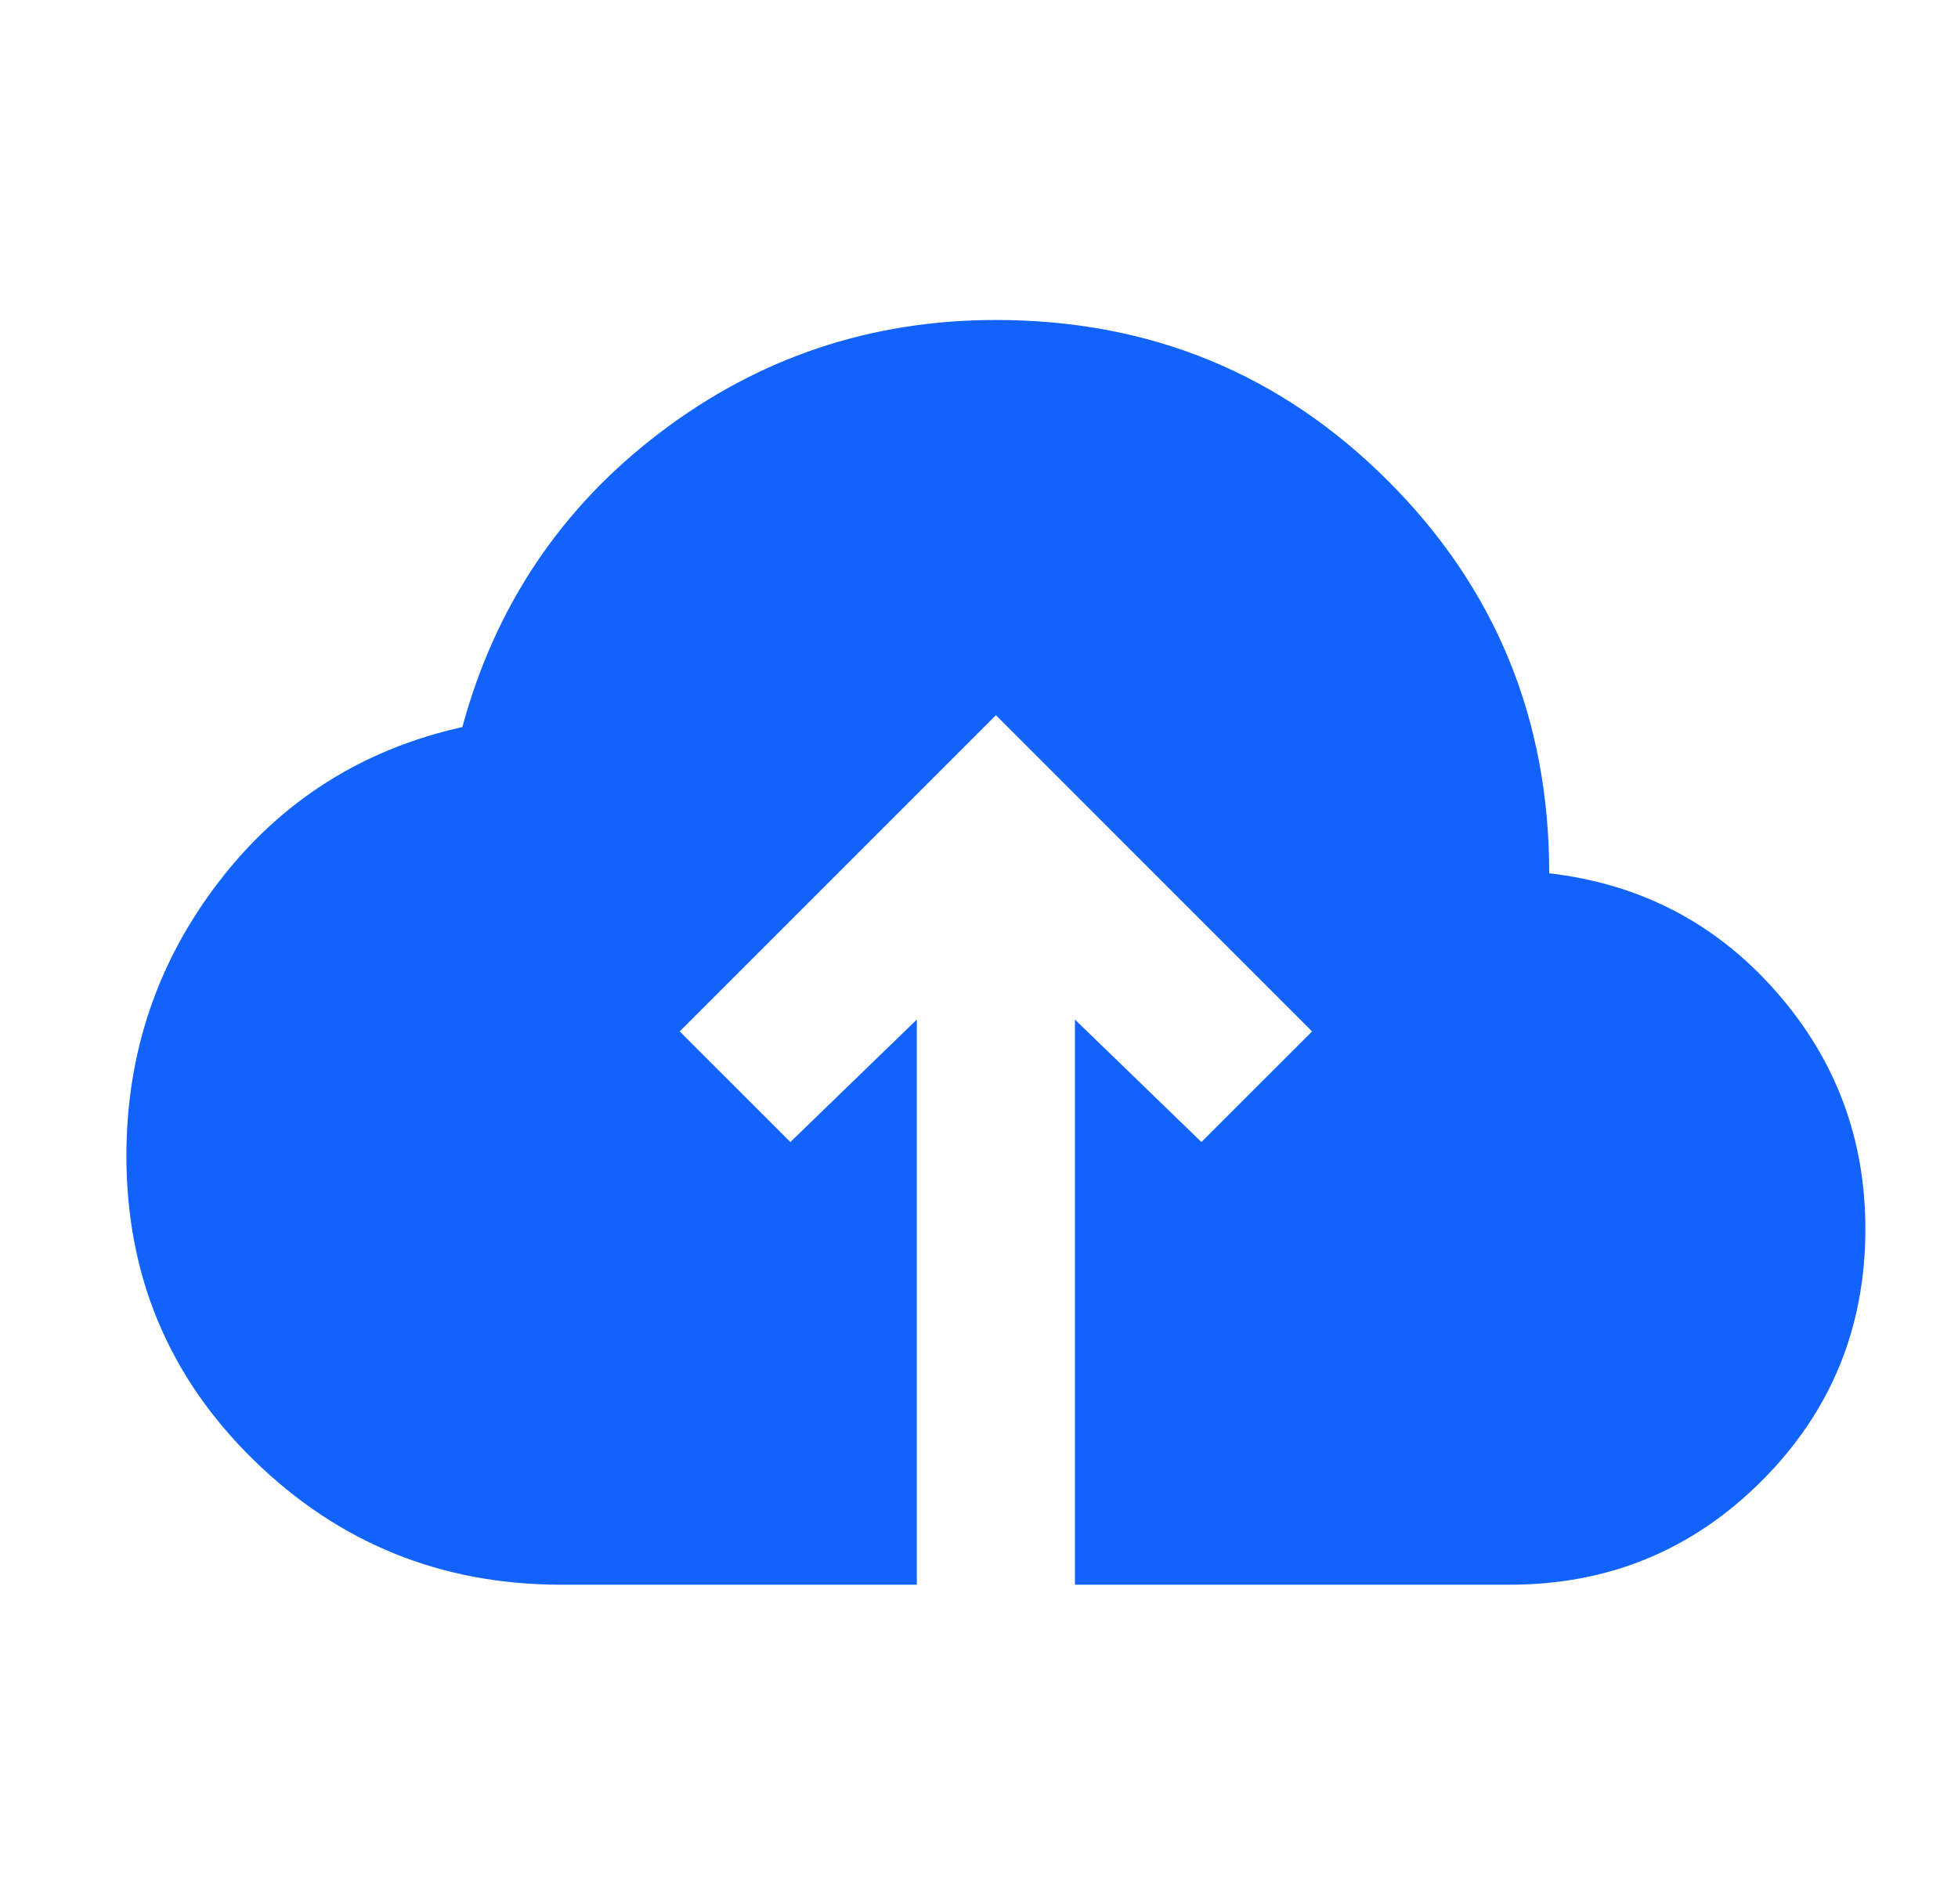 <svg width="36" height="35" viewBox="0 0 36 35" fill="none" xmlns="http://www.w3.org/2000/svg">
<mask id="mask0_18774_16575" style="mask-type:alpha" maskUnits="userSpaceOnUse" x="0" y="0" width="36" height="35">
<rect x="0.871" y="0.07" width="34.88" height="34.88" fill="#D9D9D9"/>
</mask>
<g mask="url(#mask0_18774_16575)">
<path d="M16.857 29.136H10.318C8.113 29.136 6.23 28.373 4.668 26.847C3.105 25.321 2.324 23.456 2.324 21.252C2.324 19.362 2.893 17.679 4.032 16.201C5.17 14.724 6.66 13.779 8.501 13.367C9.106 11.139 10.318 9.334 12.134 7.954C13.951 6.573 16.01 5.883 18.311 5.883C21.145 5.883 23.549 6.87 25.523 8.844C27.497 10.818 28.484 13.222 28.484 16.056C30.155 16.25 31.542 16.97 32.644 18.218C33.746 19.465 34.297 20.925 34.297 22.596C34.297 24.413 33.661 25.957 32.39 27.228C31.118 28.5 29.574 29.136 27.757 29.136H19.764V18.745L22.089 20.997L24.124 18.963L18.311 13.149L12.497 18.963L14.532 20.997L16.857 18.745V29.136Z" fill="#1163FB"/>
</g>
</svg>
